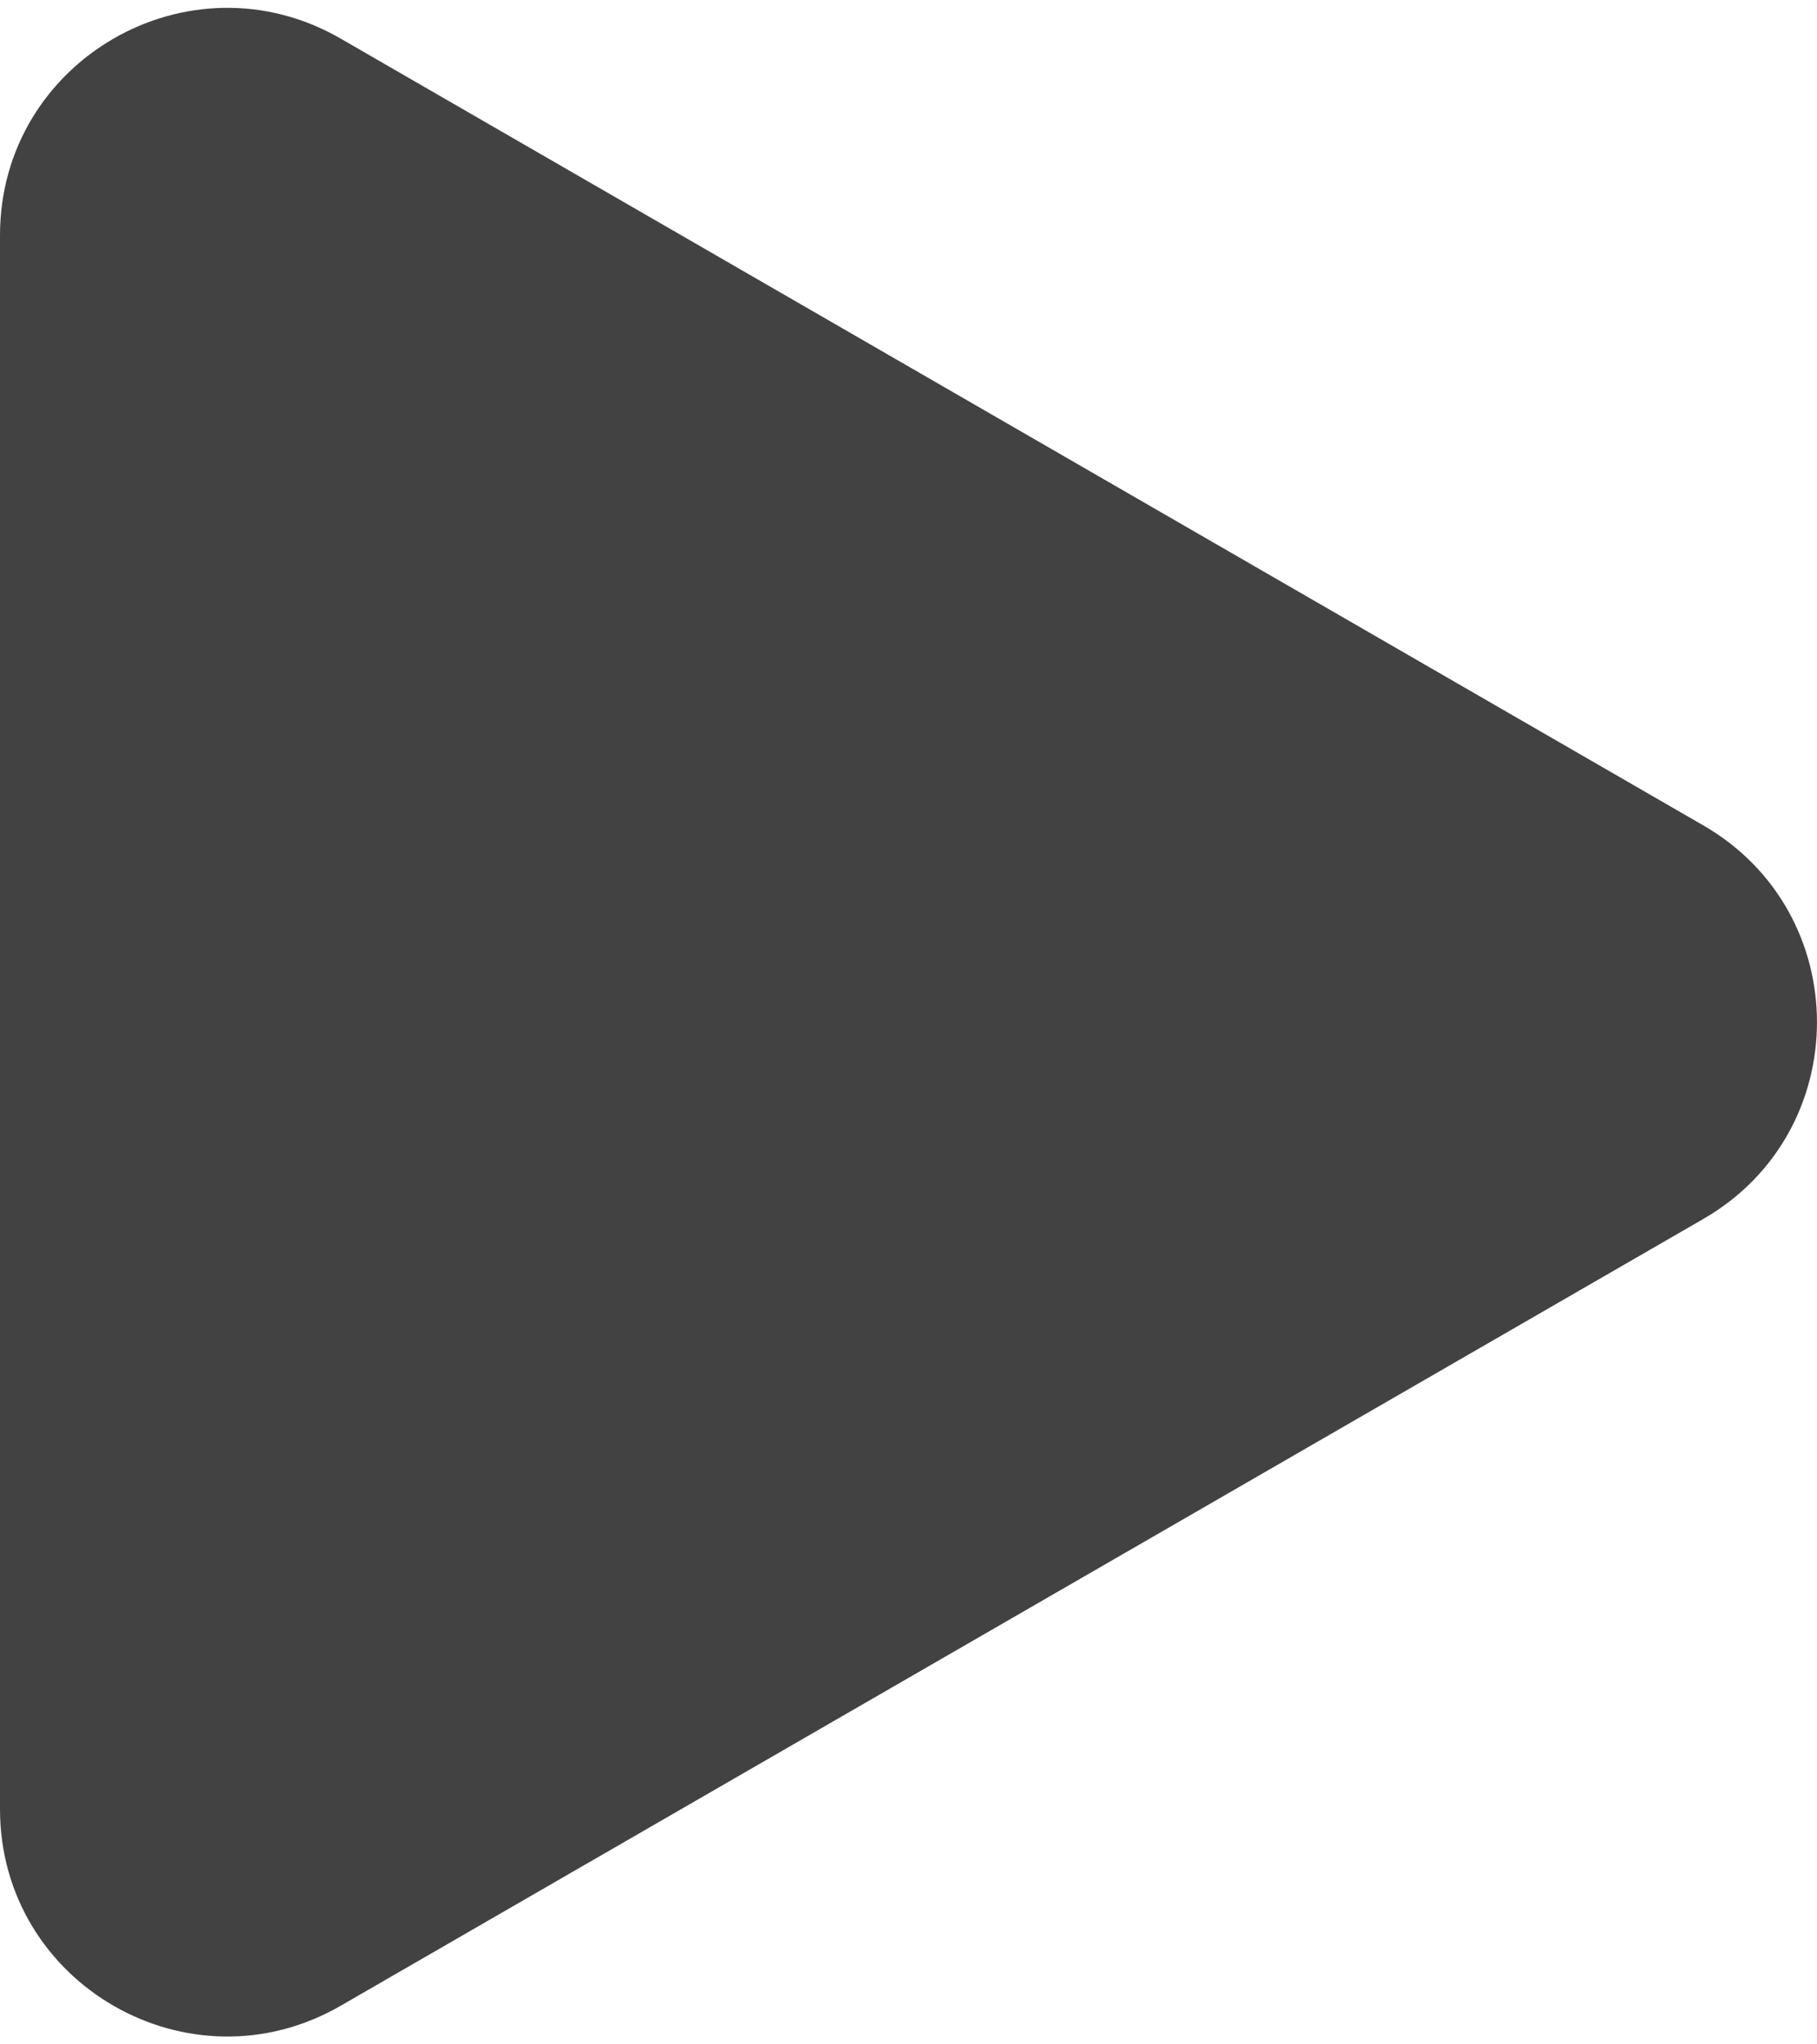 <svg width="16" height="18" viewBox="0 0 16 18" fill="none" xmlns="http://www.w3.org/2000/svg">
<path d="M15 7.268C16.333 8.038 16.333 9.962 15 10.732L3 17.66C1.667 18.43 2.44076e-07 17.468 2.25717e-07 15.928L6.04806e-08 2.072C4.2121e-08 0.532 1.667 -0.43 3 0.34L15 7.268Z" fill="#424242"/>
</svg>
